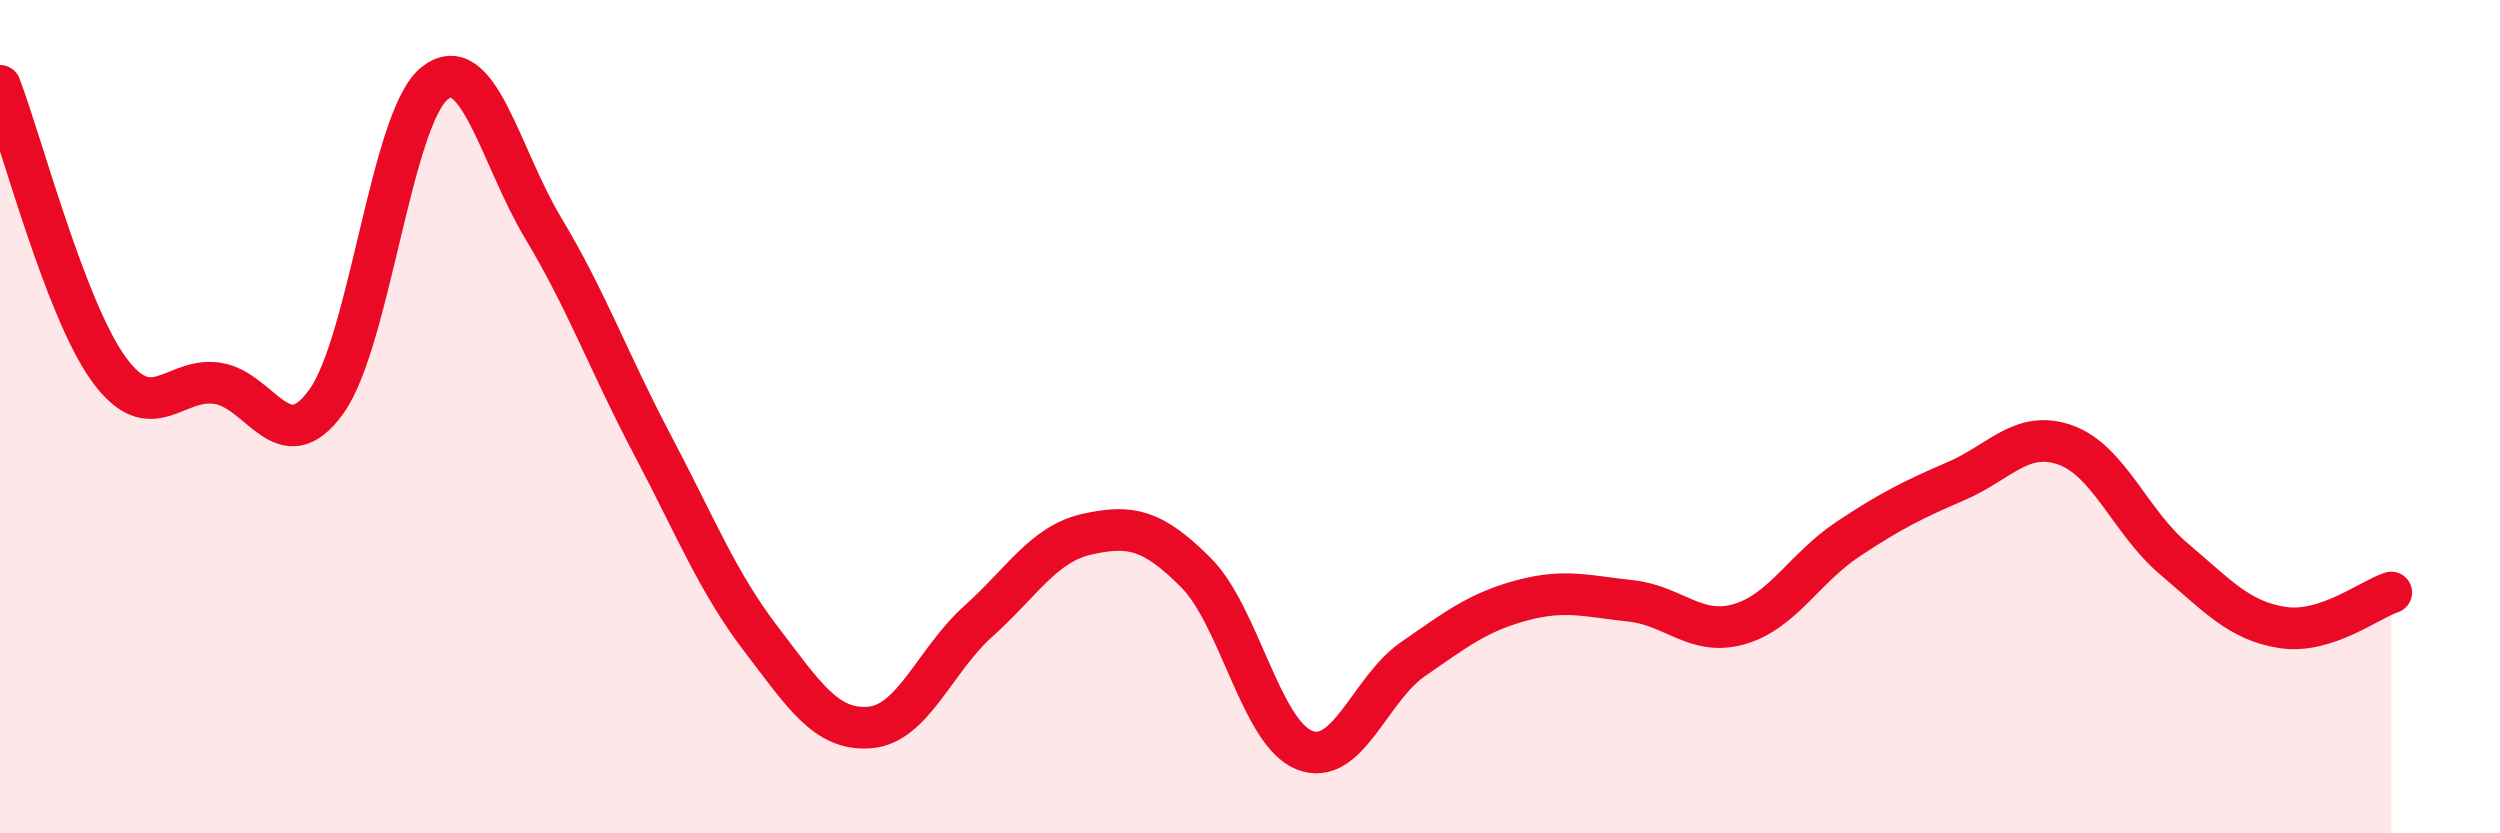 
    <svg width="60" height="20" viewBox="0 0 60 20" xmlns="http://www.w3.org/2000/svg">
      <path
        d="M 0,2.06 C 0.52,3.42 1.57,7.43 2.61,8.86 C 3.65,10.29 4.18,9.04 5.22,9.2 C 6.26,9.36 6.79,11.08 7.83,9.64 C 8.87,8.2 9.39,2.83 10.43,2 C 11.47,1.17 12,3.75 13.04,5.48 C 14.08,7.21 14.61,8.69 15.65,10.66 C 16.69,12.63 17.22,13.97 18.26,15.33 C 19.3,16.69 19.83,17.54 20.87,17.46 C 21.91,17.38 22.44,15.84 23.48,14.91 C 24.52,13.98 25.05,13.05 26.09,12.82 C 27.13,12.59 27.66,12.7 28.7,13.74 C 29.74,14.78 30.26,17.58 31.3,18 C 32.34,18.42 32.87,16.54 33.91,15.82 C 34.95,15.1 35.48,14.69 36.52,14.41 C 37.56,14.13 38.09,14.31 39.13,14.42 C 40.17,14.53 40.7,15.28 41.74,14.98 C 42.78,14.68 43.31,13.63 44.35,12.94 C 45.39,12.25 45.92,11.99 46.96,11.54 C 48,11.09 48.53,10.31 49.57,10.68 C 50.61,11.05 51.13,12.53 52.17,13.41 C 53.21,14.29 53.74,14.9 54.78,15.06 C 55.82,15.22 56.87,14.39 57.39,14.22L57.39 20L0 20Z"
        fill="#EB0A25"
        opacity="0.1"
        stroke-linecap="round"
        stroke-linejoin="round"
      />
      <path
        d="M 0,2.06 C 0.52,3.42 1.57,7.43 2.61,8.86 C 3.65,10.29 4.18,9.04 5.22,9.2 C 6.26,9.36 6.79,11.08 7.83,9.64 C 8.87,8.2 9.39,2.83 10.43,2 C 11.47,1.17 12,3.75 13.04,5.48 C 14.08,7.21 14.61,8.69 15.65,10.66 C 16.69,12.63 17.22,13.97 18.26,15.33 C 19.3,16.69 19.83,17.54 20.87,17.46 C 21.91,17.38 22.44,15.84 23.48,14.91 C 24.52,13.98 25.05,13.05 26.09,12.82 C 27.13,12.59 27.66,12.7 28.7,13.74 C 29.74,14.78 30.26,17.58 31.3,18 C 32.34,18.42 32.87,16.54 33.91,15.82 C 34.95,15.1 35.48,14.69 36.52,14.41 C 37.56,14.13 38.09,14.31 39.13,14.42 C 40.17,14.53 40.7,15.28 41.74,14.98 C 42.78,14.68 43.31,13.63 44.35,12.94 C 45.39,12.25 45.92,11.99 46.96,11.54 C 48,11.09 48.53,10.31 49.57,10.68 C 50.61,11.05 51.13,12.53 52.17,13.41 C 53.21,14.29 53.74,14.9 54.78,15.06 C 55.82,15.22 56.87,14.39 57.39,14.22"
        stroke="#EB0A25"
        stroke-width="1"
        fill="none"
        stroke-linecap="round"
        stroke-linejoin="round"
      />
    </svg>
  